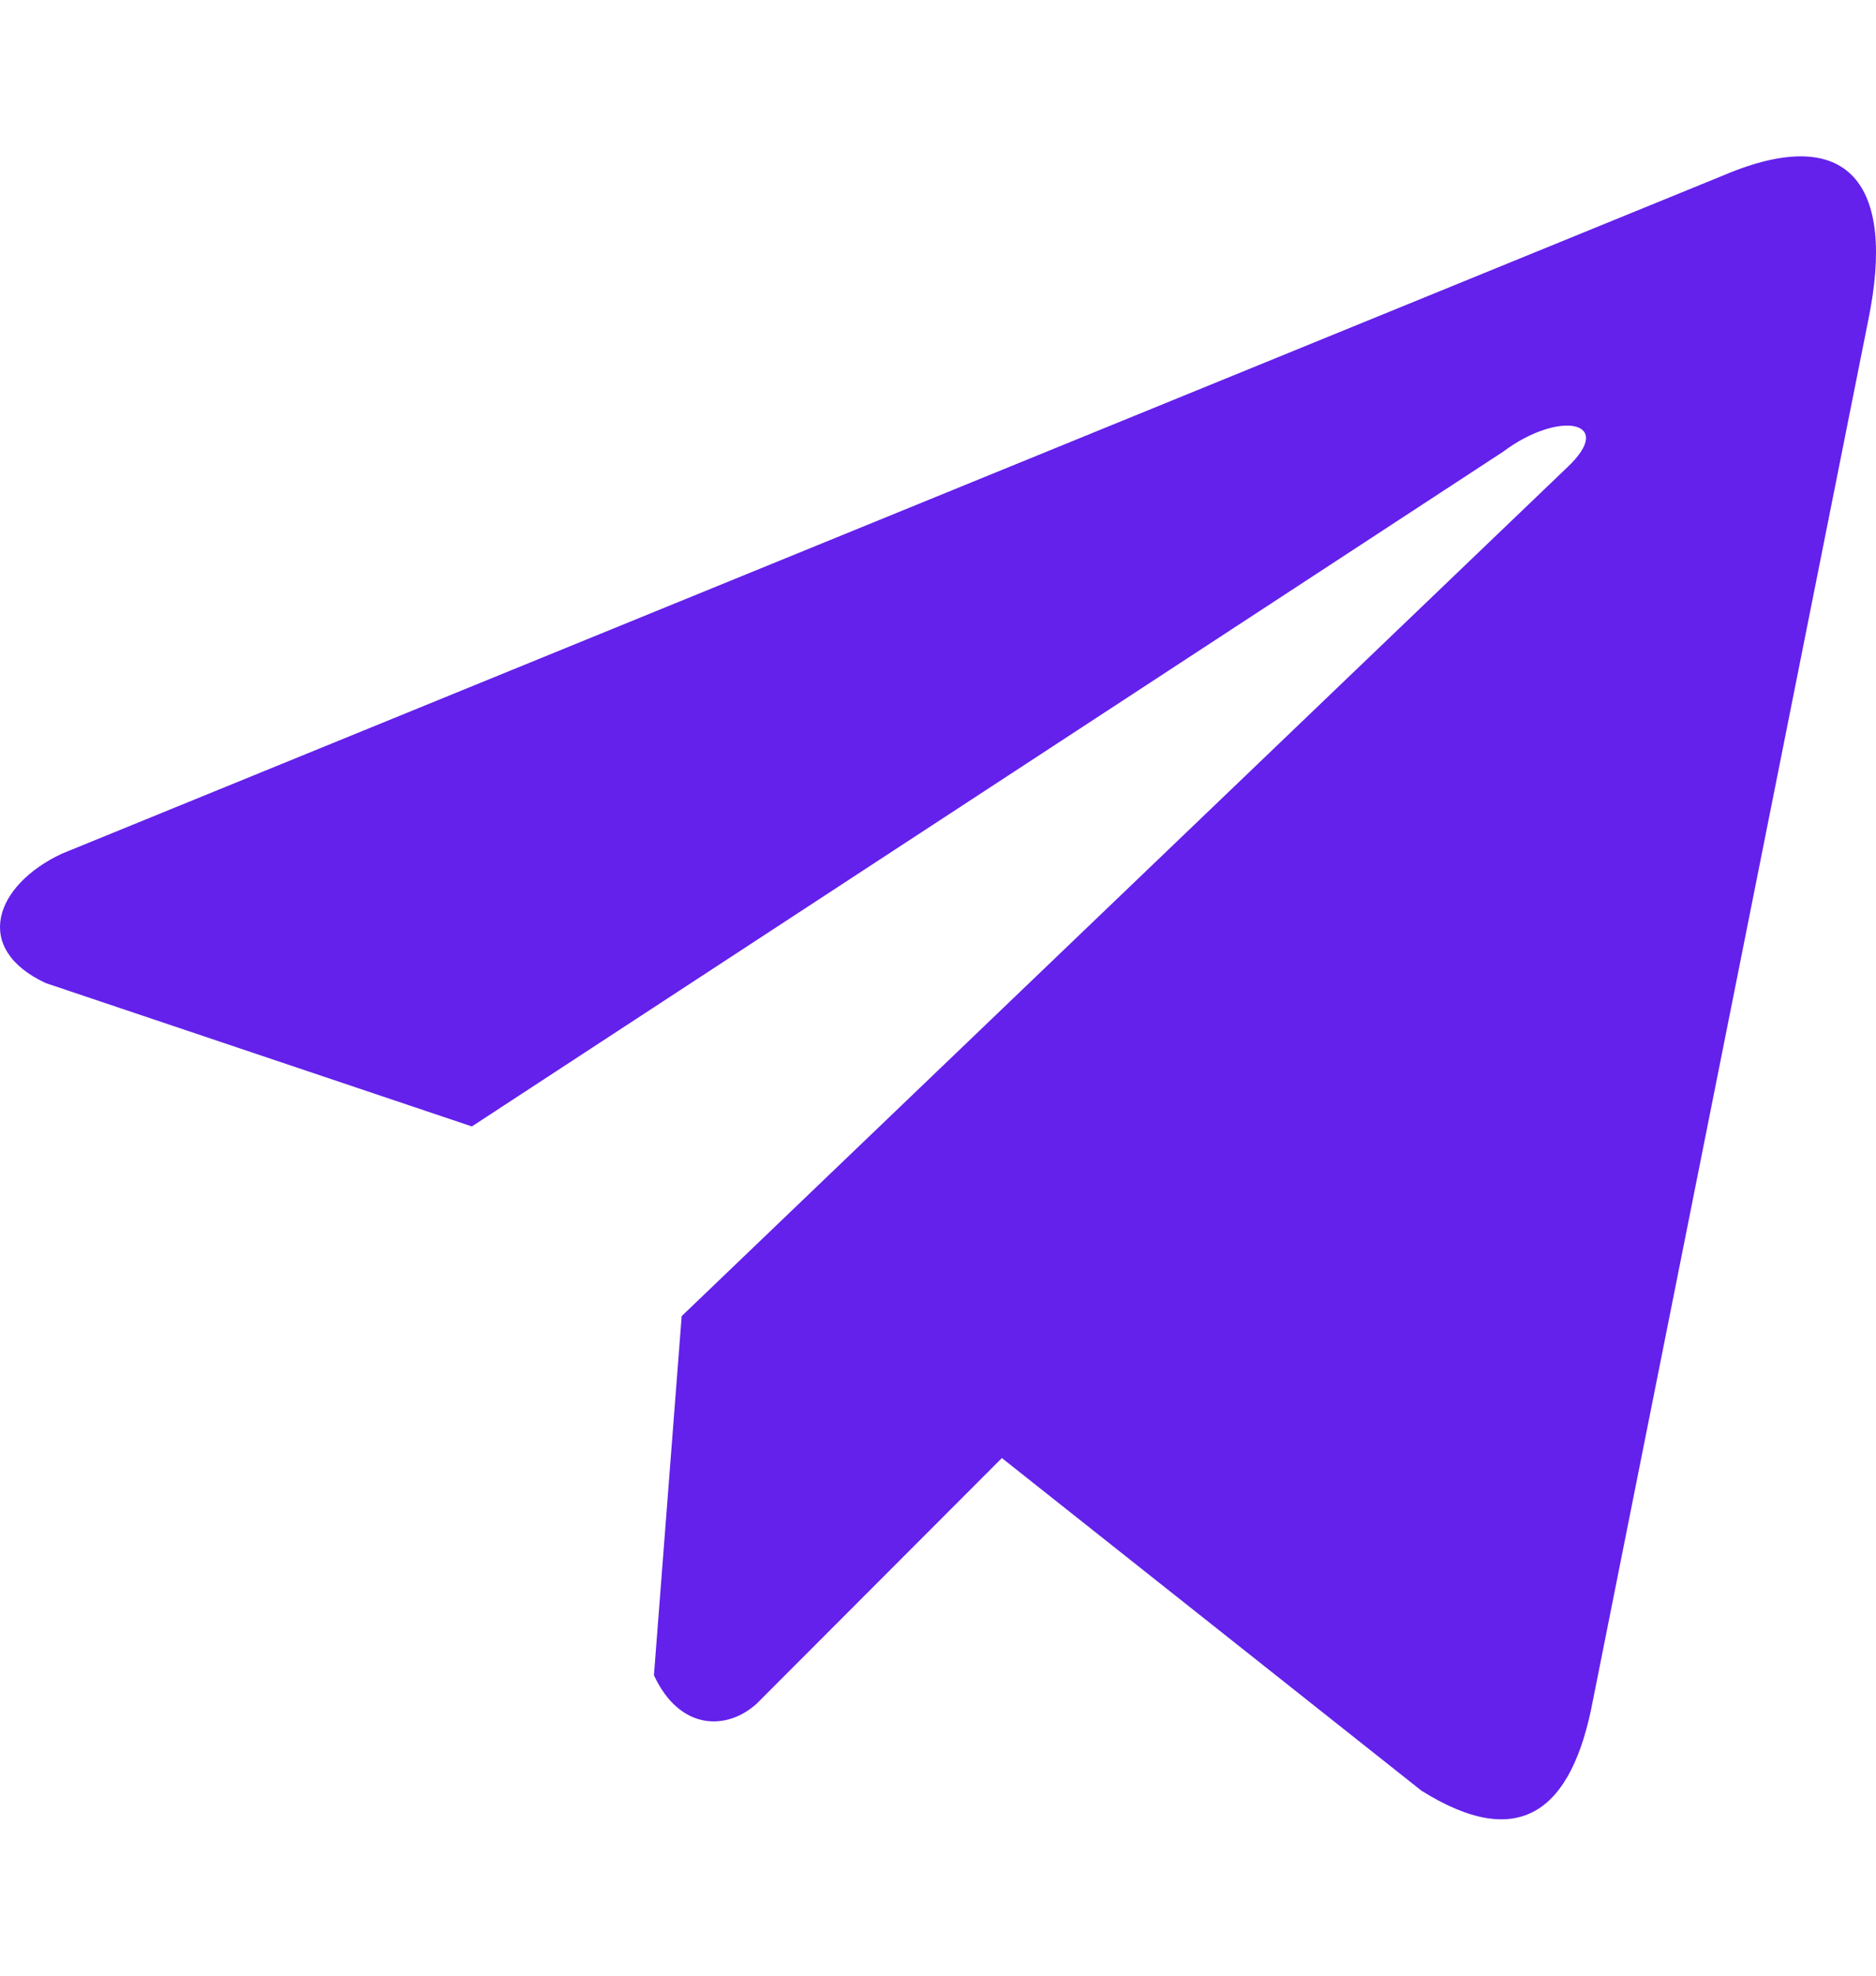<?xml version="1.0" encoding="UTF-8"?> <svg xmlns="http://www.w3.org/2000/svg" width="19" height="20" viewBox="0 0 19 20" fill="none"><g clip-path="url(#clip0_105_543)"><path d="M17.458 1.774L0.624 8.643C-0.053 8.962 -0.282 9.603 0.461 9.951L4.779 11.403L15.22 4.575C15.791 4.146 16.374 4.261 15.872 4.732L6.904 13.323L6.623 16.959C6.884 17.52 7.361 17.523 7.666 17.244L10.147 14.76L14.396 18.127C15.383 18.745 15.92 18.346 16.133 17.213L18.92 3.249C19.209 1.854 18.716 1.24 17.458 1.774Z" fill="#6321EB"></path></g><defs><clipPath id="clip0_105_543"><rect width="19" height="20" fill="white"></rect></clipPath></defs></svg> 